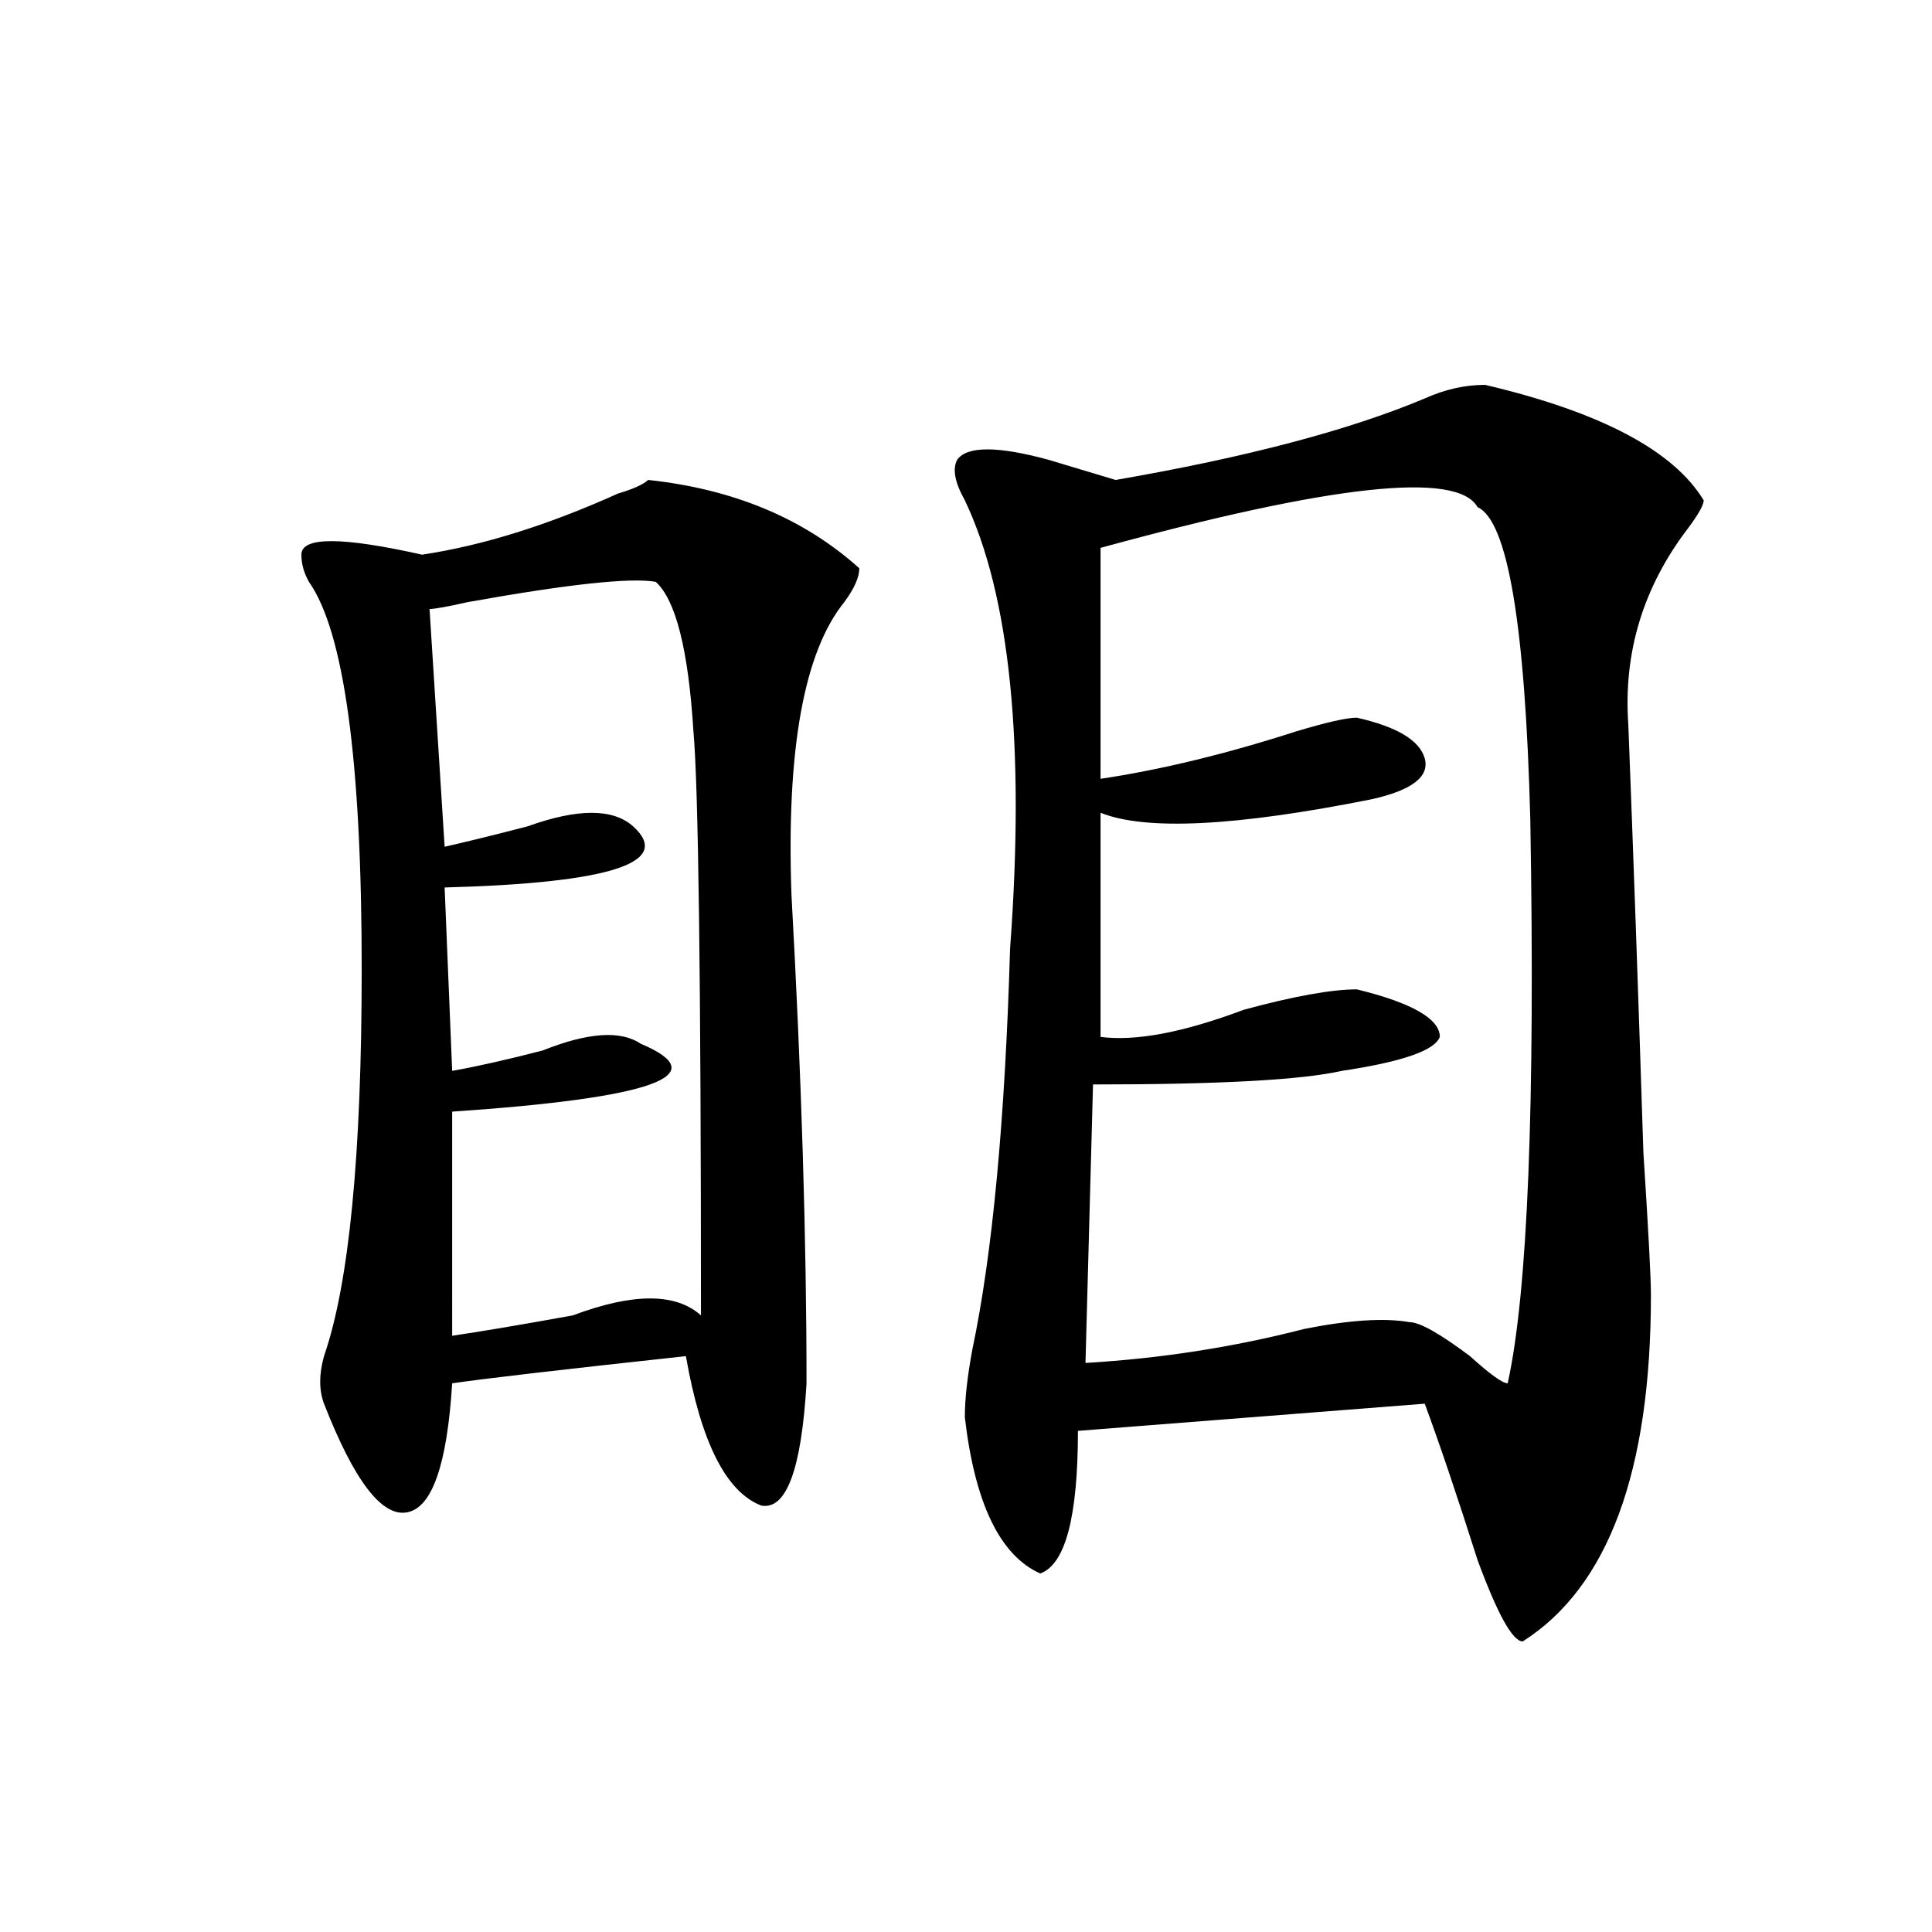 <?xml version="1.0" encoding="utf-8"?>
<!-- Generator: Adobe Illustrator 16.0.0, SVG Export Plug-In . SVG Version: 6.00 Build 0)  -->
<!DOCTYPE svg PUBLIC "-//W3C//DTD SVG 1.1//EN" "http://www.w3.org/Graphics/SVG/1.1/DTD/svg11.dtd">
<svg version="1.1" id="图层_1" xmlns="http://www.w3.org/2000/svg" xmlns:xlink="http://www.w3.org/1999/xlink" x="0px" y="0px"
	 width="1000px" height="1000px" viewBox="0 0 1000 1000" enable-background="new 0 0 1000 1000" xml:space="preserve">
<path d="M335.504,248.422c44.206,4.724,80.608,19.94,109.266,45.703c0,4.724-2.622,10.547-7.805,17.578
	c-20.853,25.818-29.938,76.19-27.316,151.172c5.183,93.768,7.805,178.143,7.805,253.125c-2.622,44.55-10.427,65.643-23.414,63.281
	c-18.231-7.031-31.219-32.794-39.023-77.344c-65.06,7.031-105.363,11.755-120.973,14.063c-2.622,42.188-10.427,64.49-23.414,66.797
	c-13.048,2.362-27.316-16.37-42.926-56.25c-2.622-7.031-2.622-15.216,0-24.609c12.987-37.463,19.512-104.26,19.512-200.391
	c0-107.776-9.146-174.573-27.316-200.391c-2.622-4.669-3.902-9.338-3.902-14.063c0-9.338,20.792-9.338,62.438,0
	c31.219-4.669,64.999-15.216,101.461-31.641C327.699,253.146,332.882,250.784,335.504,248.422z M339.406,301.156
	c-13.048-2.307-45.548,1.208-97.559,10.547c-10.427,2.362-16.95,3.516-19.512,3.516l7.805,123.047
	c10.366-2.307,24.694-5.823,42.926-10.547c25.976-9.338,44.206-9.338,54.633,0c20.792,18.787-11.707,29.333-97.559,31.641
	l3.902,94.922c12.987-2.307,28.597-5.823,46.828-10.547c23.414-9.338,40.304-10.547,50.73-3.516
	c39.023,16.425,6.464,28.125-97.559,35.156V691.39c15.609-2.307,36.401-5.823,62.438-10.547c31.219-11.7,53.292-11.7,66.34,0
	c0-173.419-1.341-274.219-3.902-302.344C356.296,336.312,349.772,310.549,339.406,301.156z M768.664,199.203
	c59.815,14.063,97.559,34.003,113.168,59.766c0,2.362-2.622,7.031-7.805,14.063c-23.414,30.487-33.841,64.49-31.219,101.953
	c2.562,65.643,5.183,139.471,7.805,221.484c2.562,39.88,3.902,64.49,3.902,73.828c0,91.406-22.134,151.172-66.34,179.297
	c-5.243,0-13.048-14.063-23.414-42.188c-10.427-32.794-19.512-59.766-27.316-80.859l-179.508,14.063
	c0,44.55-6.524,69.159-19.512,73.828c-20.853-9.338-33.841-36.31-39.023-80.859c0-9.338,1.28-21.094,3.902-35.156
	c10.366-49.219,16.89-118.323,19.512-207.422c7.805-105.469,0-182.813-23.414-232.031c-5.243-9.338-6.524-16.37-3.902-21.094
	c5.183-7.031,20.792-7.031,46.828,0c15.609,4.724,27.316,8.24,35.121,10.547c67.62-11.7,120.973-25.763,159.996-42.188
	C747.812,201.565,758.237,199.203,768.664,199.203z M764.762,262.484c-10.427-18.732-75.485-11.7-195.117,21.094v119.531
	c31.219-4.669,64.999-12.854,101.461-24.609c15.609-4.669,25.976-7.031,31.219-7.031c20.792,4.724,32.499,11.755,35.121,21.094
	c2.562,9.393-6.524,16.425-27.316,21.094c-70.242,14.063-117.07,16.425-140.484,7.031v116.016
	c18.171,2.362,42.926-2.307,74.145-14.063c25.976-7.031,45.487-10.547,58.535-10.547c28.597,7.031,42.926,15.271,42.926,24.609
	c-2.622,7.031-19.512,12.909-50.73,17.578c-20.853,4.724-63.778,7.031-128.777,7.031l-3.902,144.141
	c39.023-2.307,76.706-8.185,113.168-17.578c23.414-4.669,41.585-5.823,54.633-3.516c5.183,0,15.609,5.878,31.219,17.578
	c10.366,9.393,16.89,14.063,19.512,14.063c10.366-46.857,14.269-144.141,11.707-291.797
	C789.456,323.458,780.371,269.515,764.762,262.484z"/>
</svg>
